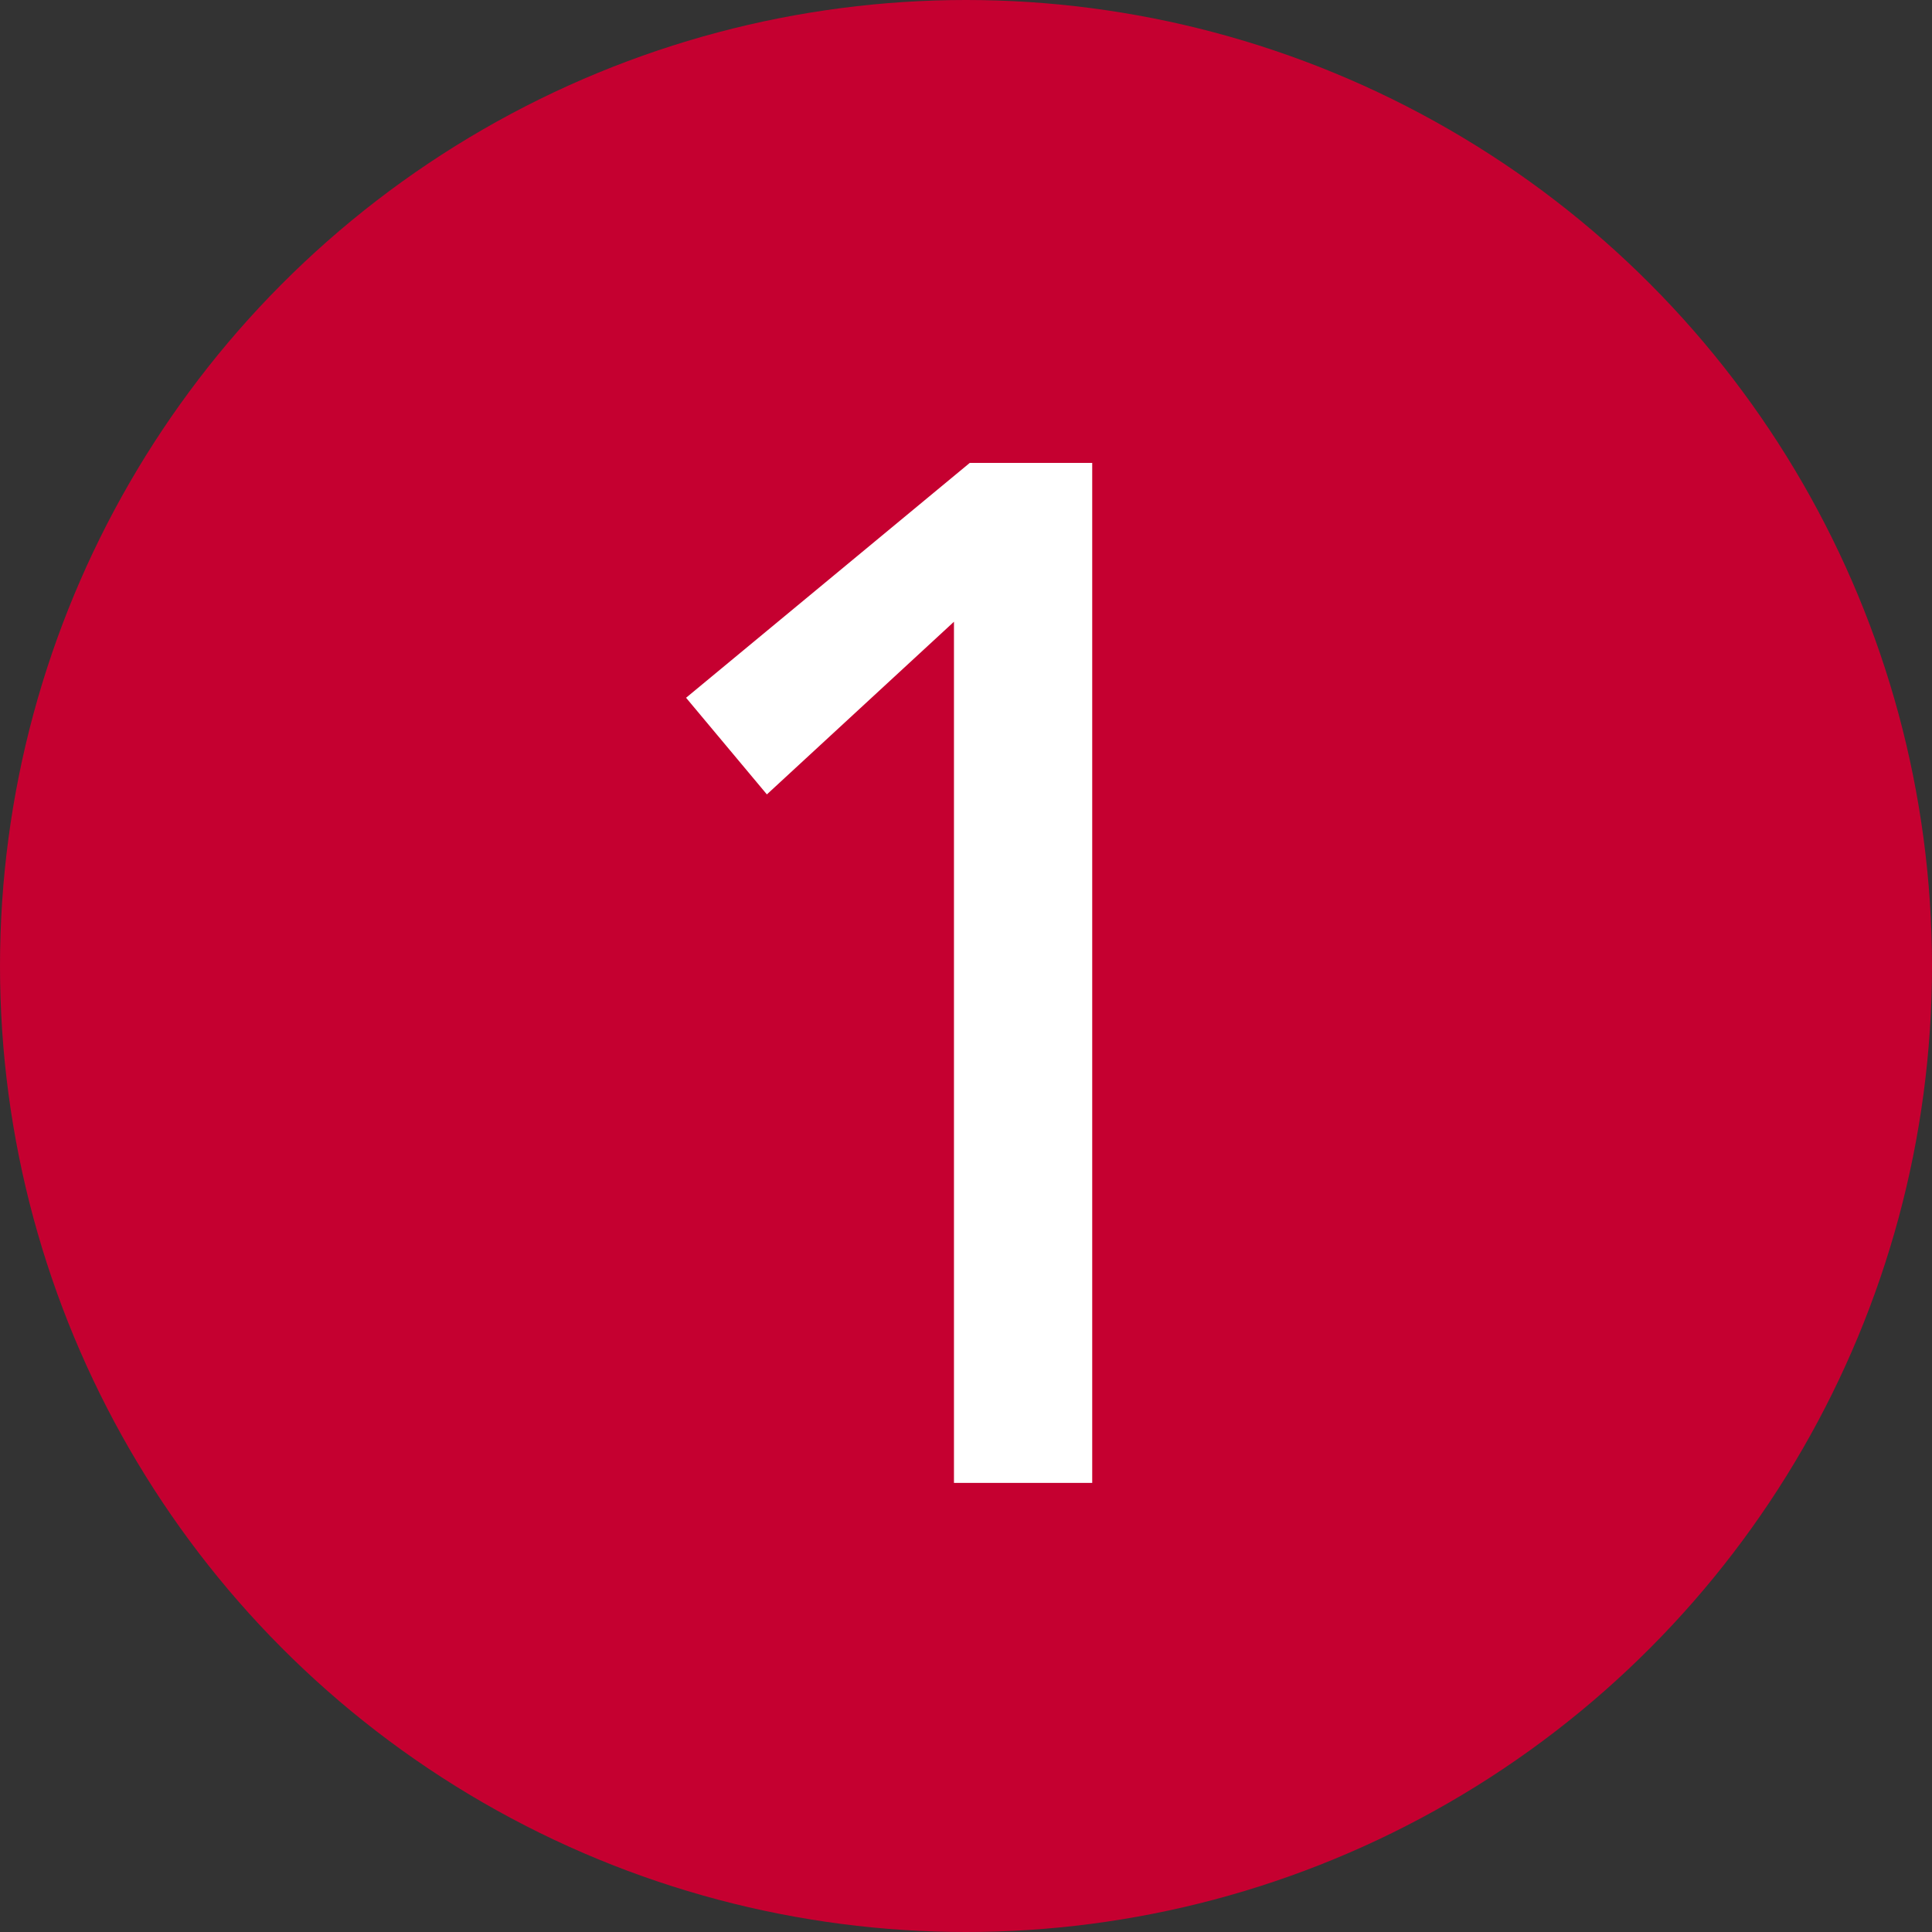 <?xml version="1.0" encoding="UTF-8"?>
<svg id="_レイヤー_2" data-name="レイヤー 2" xmlns="http://www.w3.org/2000/svg" viewBox="0 0 56.18 56.18">
  <rect x="0" y="0" width="56.18" height="56.18" fill="#333333" stroke="none"/>
  <defs>
    <style>
      .cls-1 {
        fill: #fff;
      }

      .cls-2 {
        fill: #c50030;
      }
    </style>
  </defs>
  <g id="_レイヤー_1-2" data-name="レイヤー 1">
    <g>
      <circle class="cls-2" cx="28.09" cy="28.09" r="28.09"/>
      <path class="cls-1" d="m27.75,18.07l-5.45,5.03-2.35-2.81,8.25-6.83h3.56v29.66h-4.02v-25.05Z"/>
    </g>
  </g>
</svg>